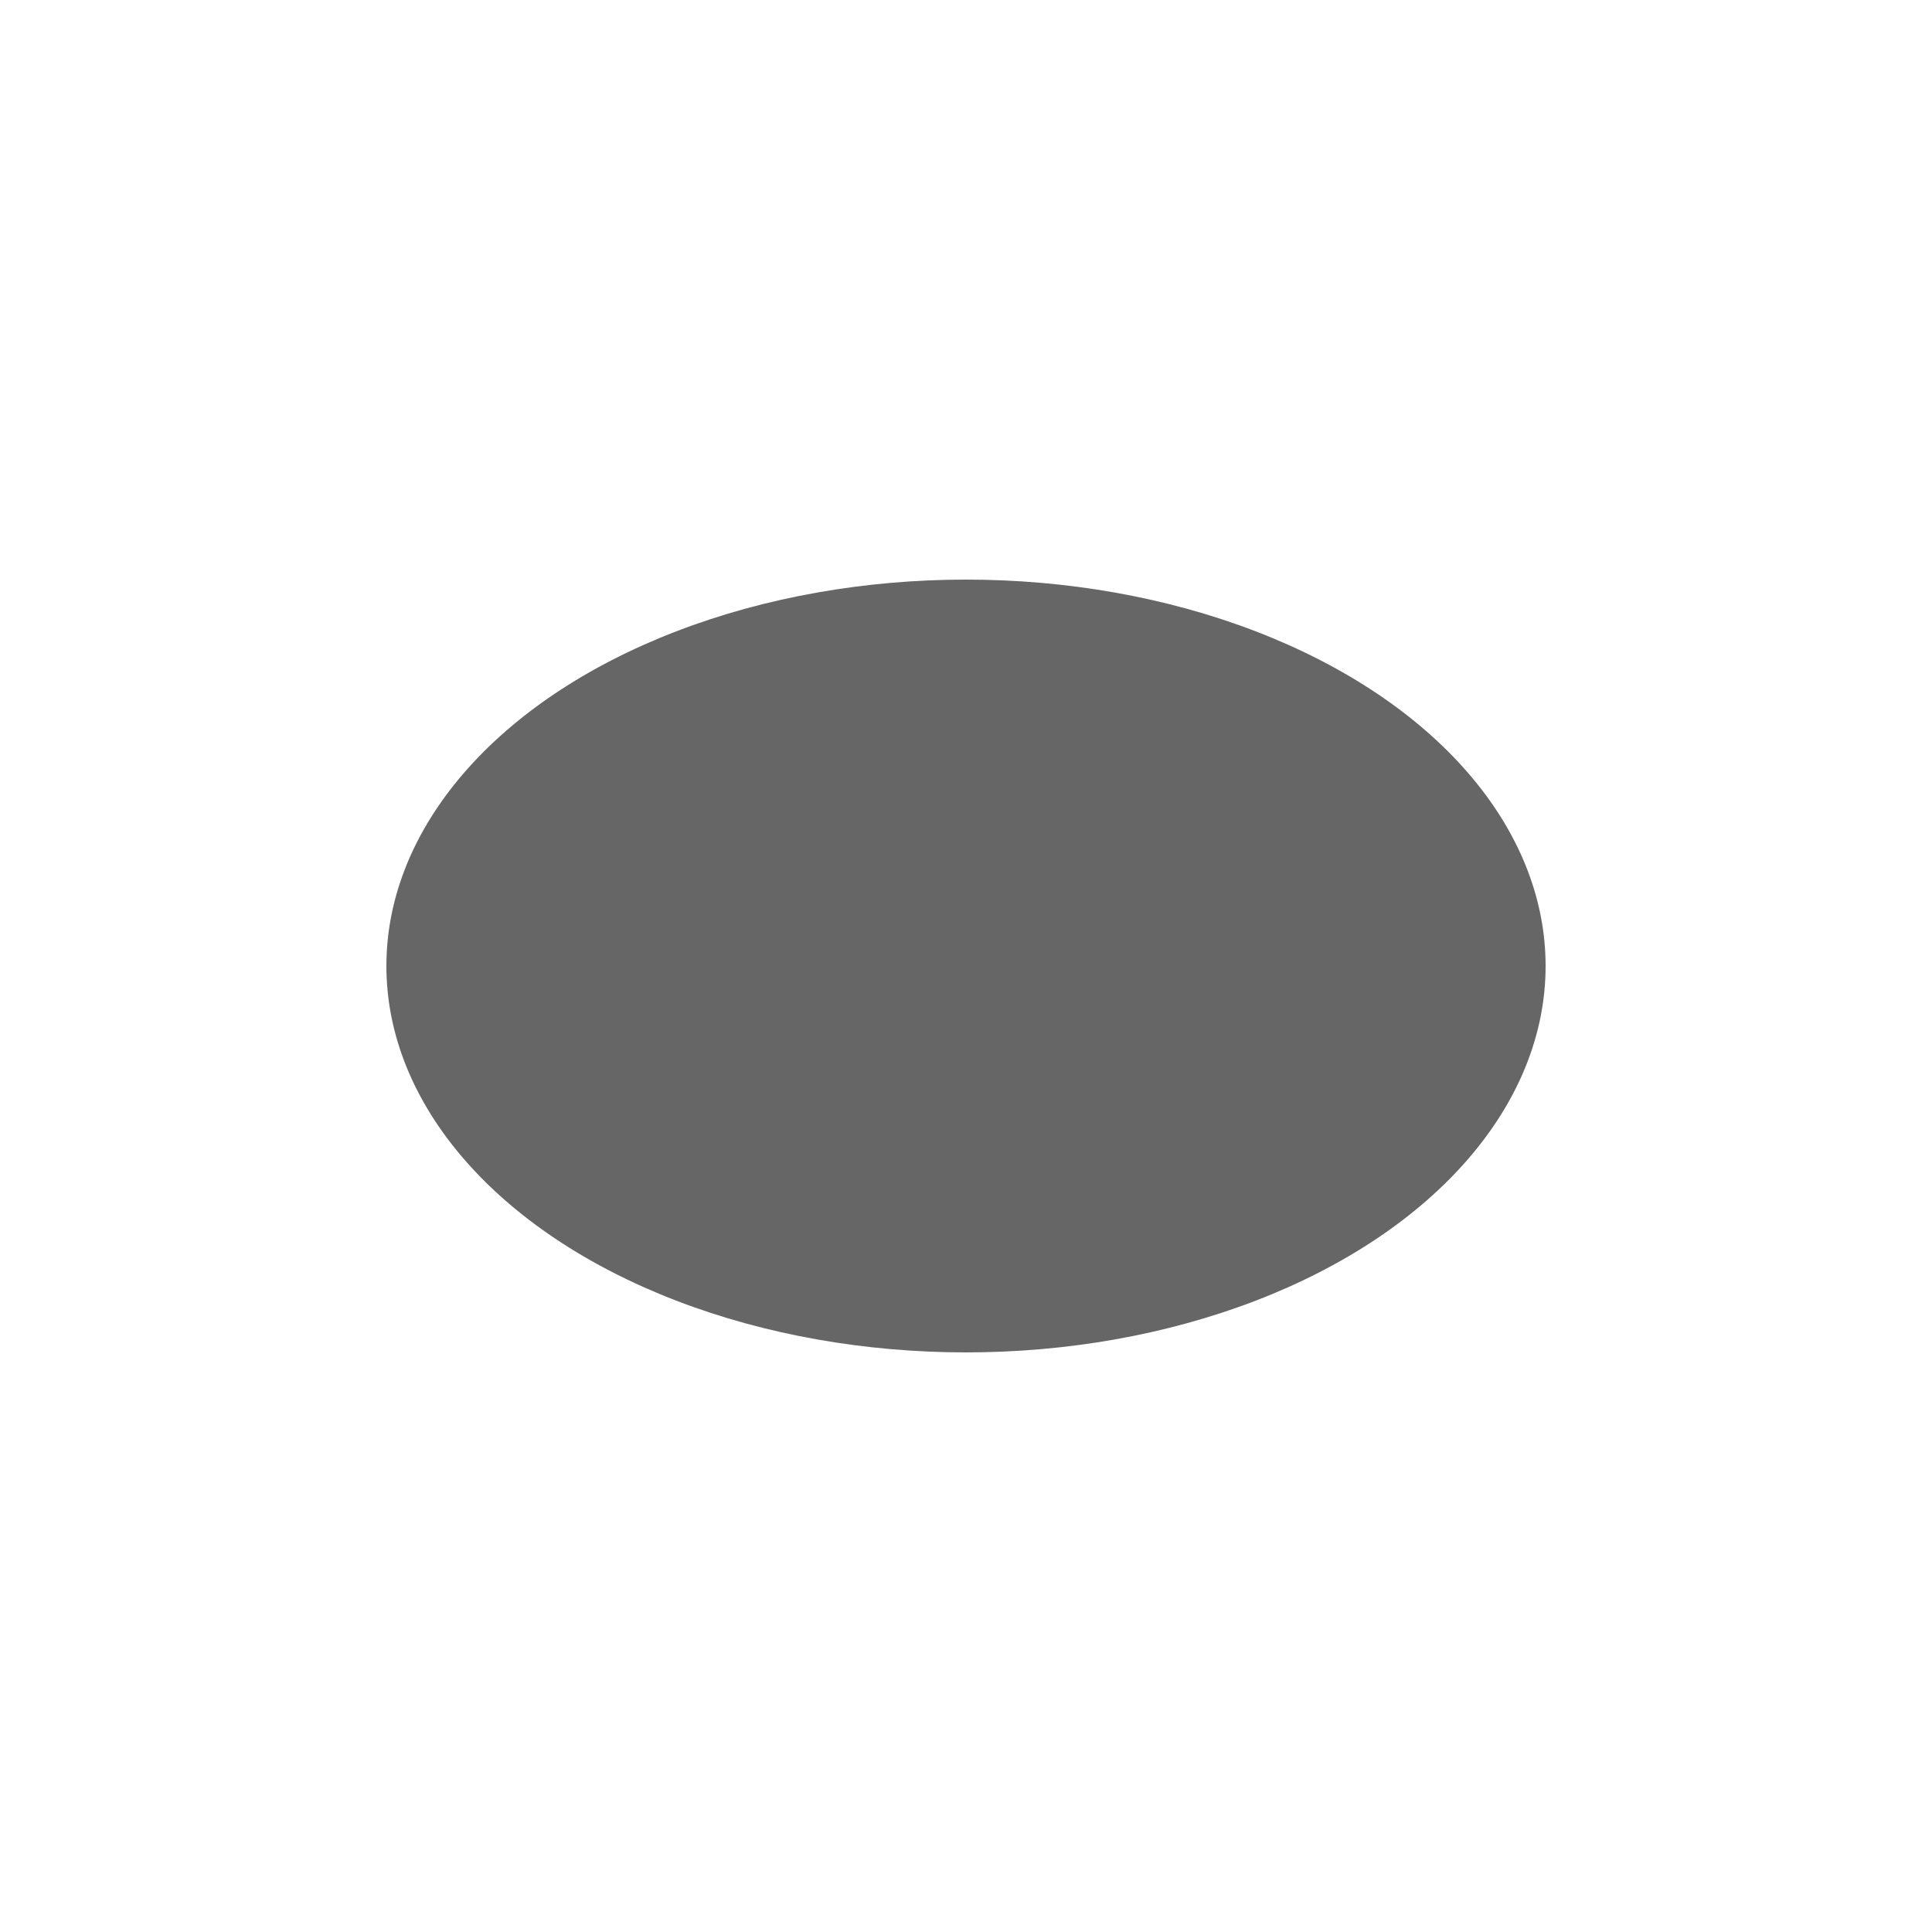 <svg xmlns="http://www.w3.org/2000/svg" width="1000" height="1000" style="background-color:white">
      <defs>
        <linearGradient id="linear-gradient" x1="0" y1="0" x2="100%" y2="0" >
          <stop offset="0">
            <animate attributeName="stop-color" values="#000000;#505050;#000000" dur="1s" repeatCount="indefinite" />
          </stop>
          <stop offset="1">
            <animate attributeName="stop-color" values="#505050;#000000;#505050" dur="1s" repeatCount="indefinite" />
          </stop>
        </linearGradient>
  </defs>
   <filter id="displacementFilter">
    <feTurbulence type="turbulence" baseFrequency="0.05" numOctaves="2" result="turbulence"/>
    <feDisplacementMap in2="turbulence" in="SourceGraphic" scale="5"/>
  </filter>
  <ellipse fill="url(#linear-gradient)" cx="500" cy="500" rx="300" ry="200" fill-opacity="0.6" style="filter: url(#displacementFilter);"/>
</svg>